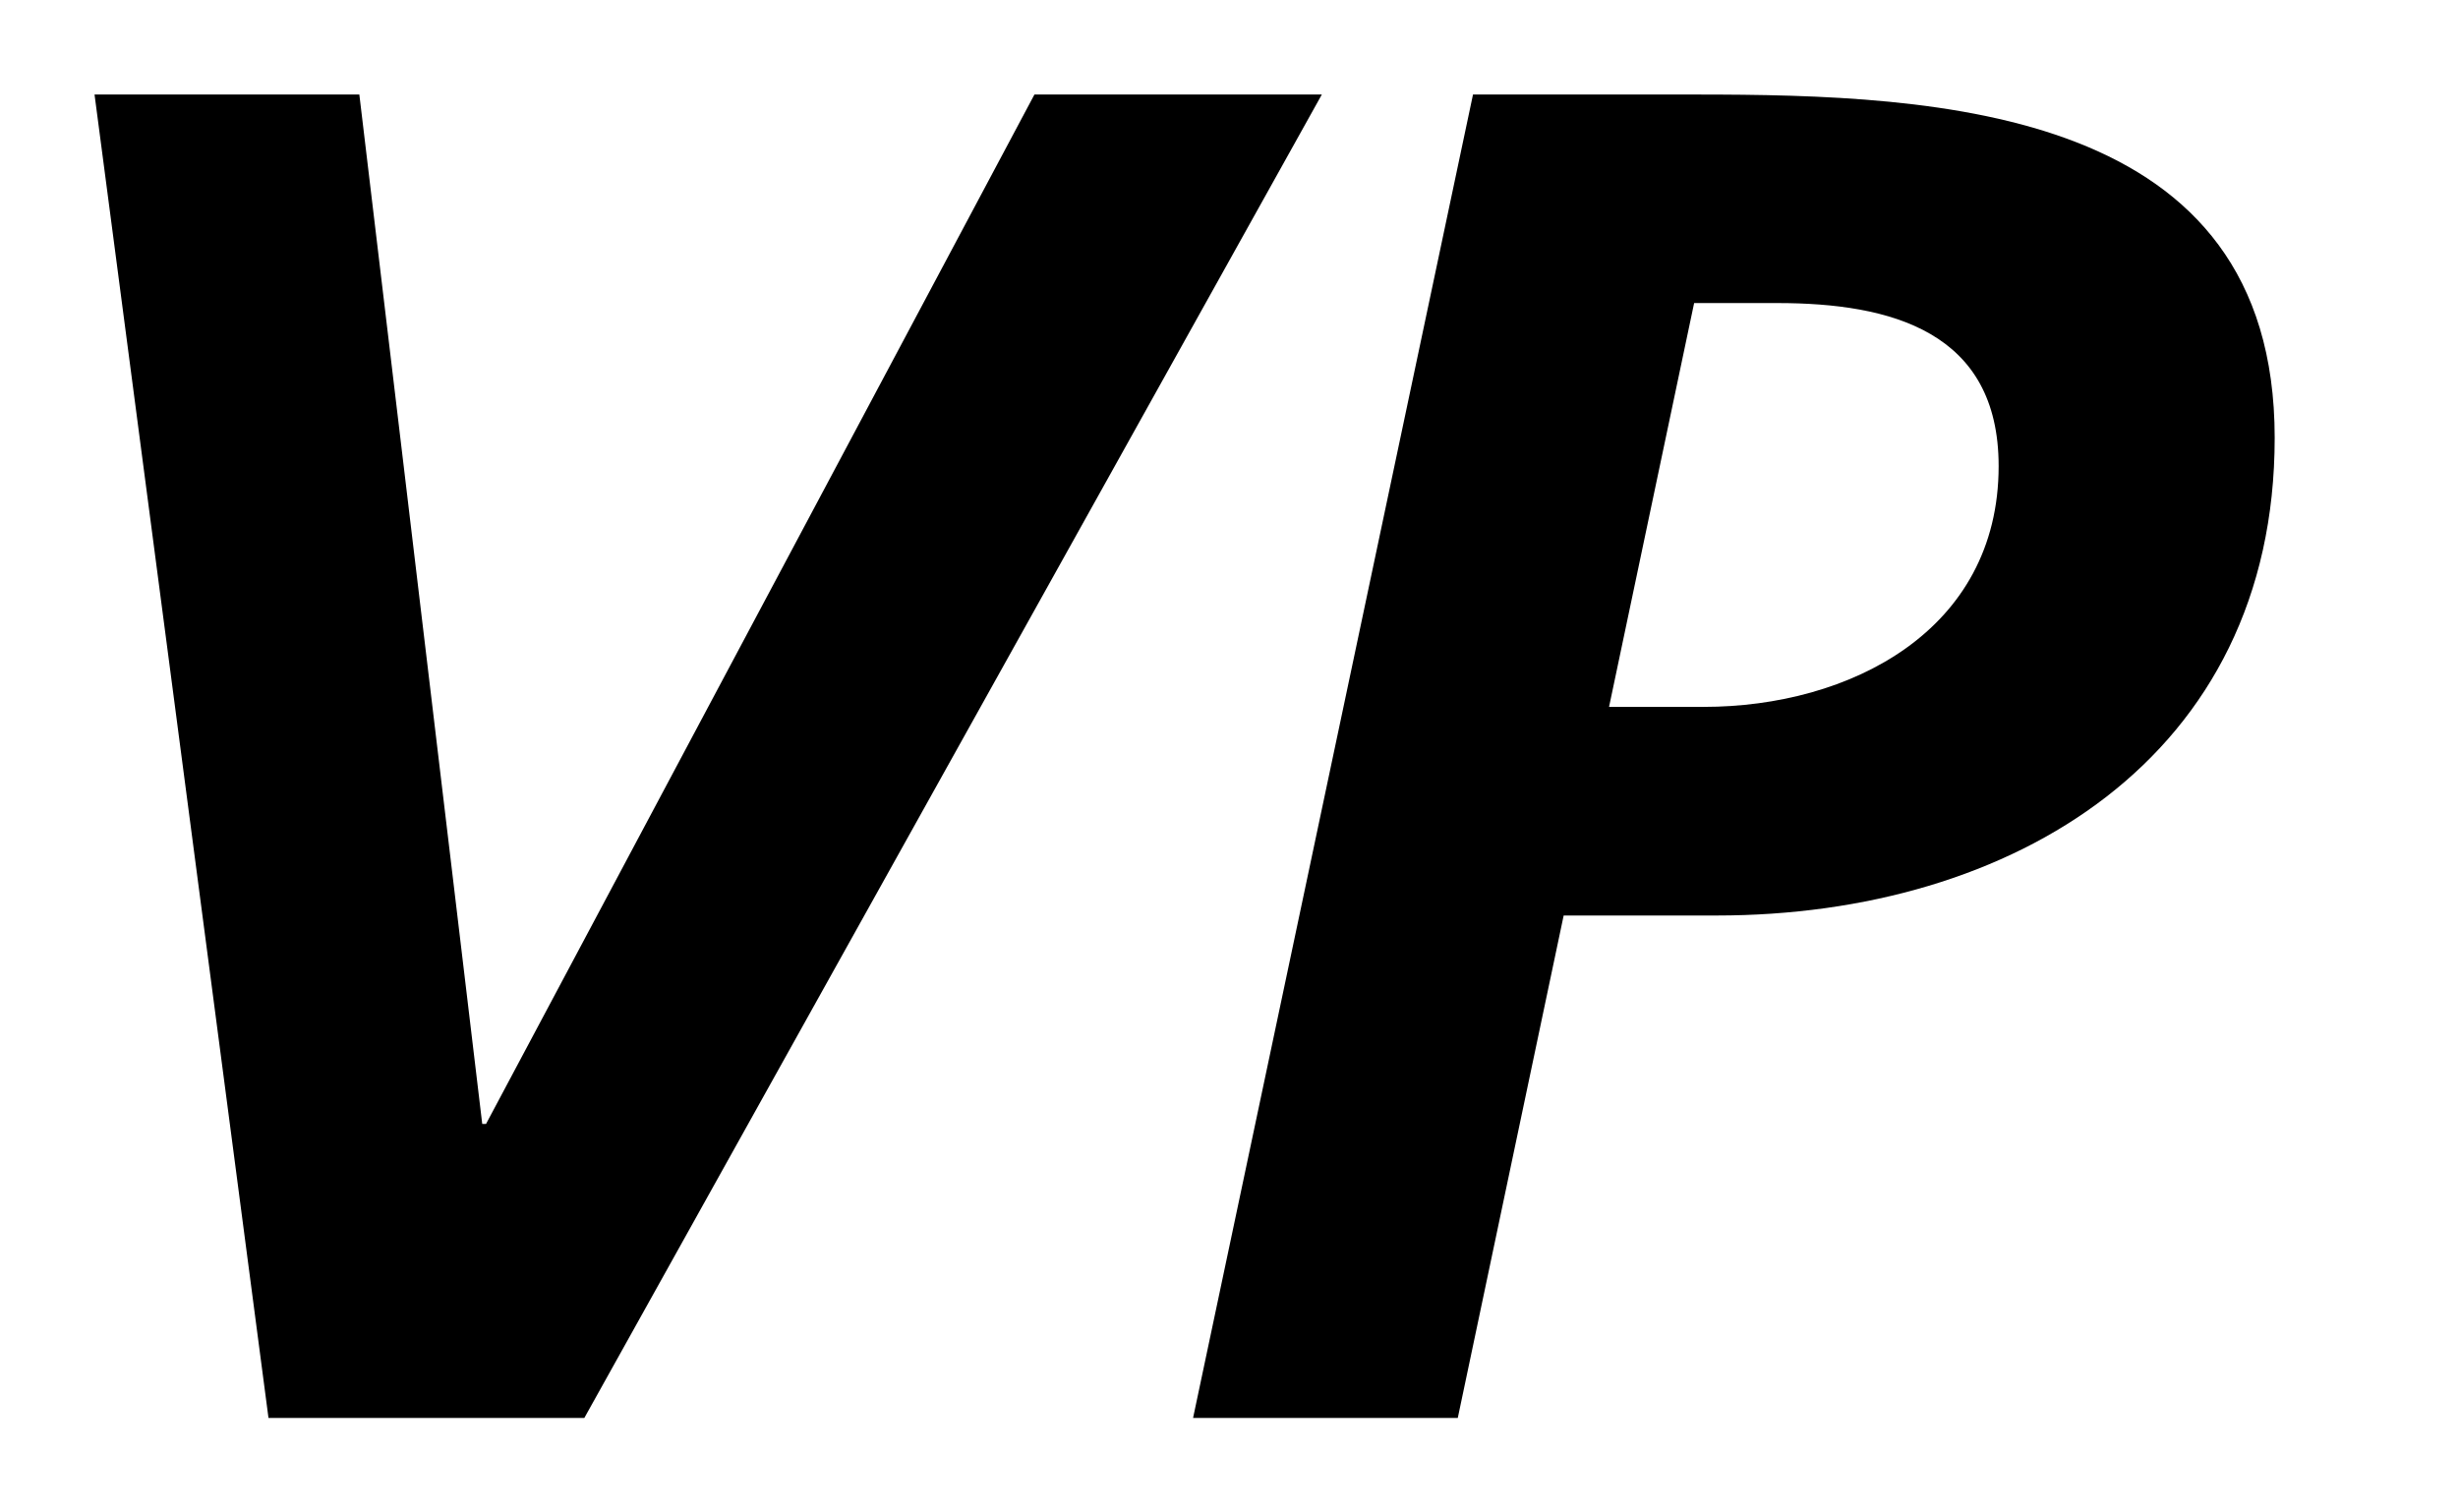 <svg width="26" height="16" viewBox="0 0 26 16" fill="none" xmlns="http://www.w3.org/2000/svg"><path fill-rule="evenodd" clip-rule="evenodd" d="M18.02 7.478h-1l.9-4.272h.88c1.2 0 2.341.3 2.341 1.725 0 1.745-1.58 2.547-3.12 2.547ZM12.62 15h2.8l1.12-5.315h1.62c3.122 0 5.901-1.666 5.901-5.054 0-3.49-3.54-3.631-6.12-3.631h-2.36L12.62 15ZM3.8 1H1l1.84 14h3.341l7.801-14h-3.04L5.141 11.89h-.04L3.801 1Z" fill="#000"/></svg>